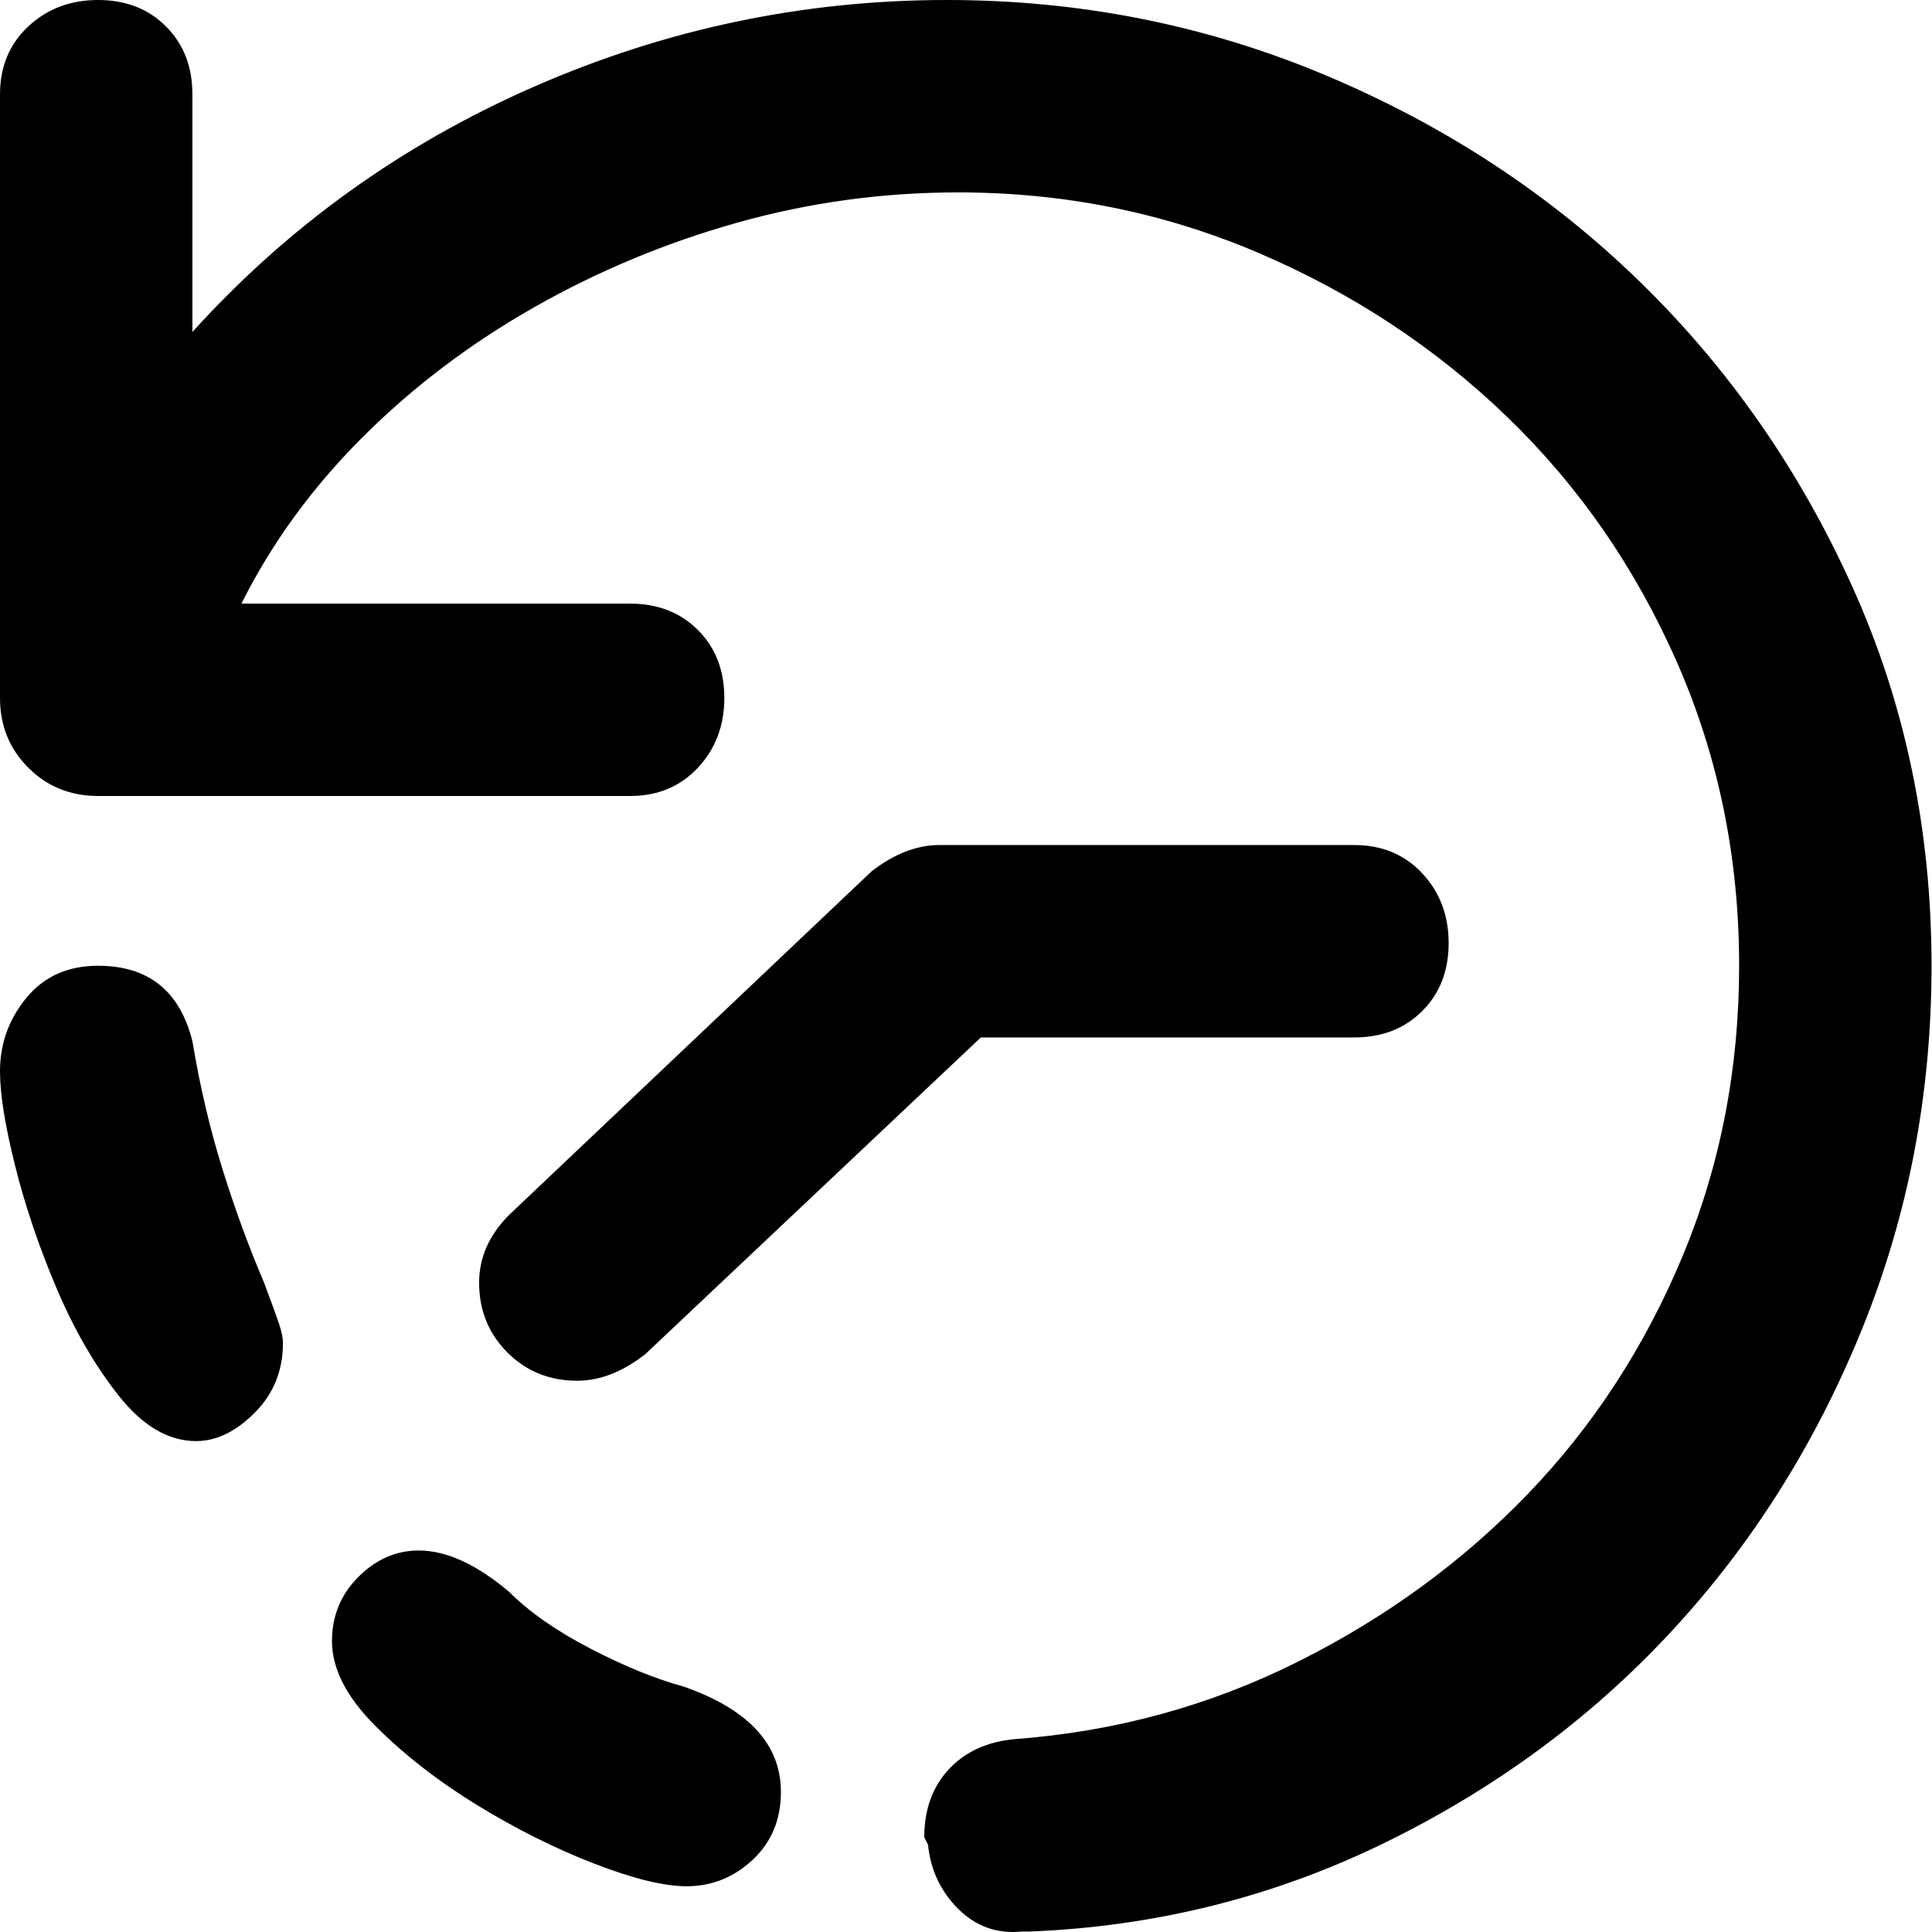 <svg xmlns="http://www.w3.org/2000/svg" viewBox="0 0 512 512">
	<path d="M250.939 0q52.987 0 100.475 19.995t82.98 54.487 56.486 80.98 20.995 100.476q0 50.987-18.495 96.476t-50.488 79.98-75.982 55.987-93.977 23.494h-2q-9.997 1-16.995-5.999t-7.998-16.995l-1-2q0-10.997 6.499-17.995t17.495-7.999q39.99-2.999 74.982-20.495t60.985-44.489 40.99-62.984 14.996-76.981q0-42.99-16.495-80.48t-44.99-64.985-65.983-43.49-79.481-15.995q-29.993 0-58.486 7.998T141.465 81.48t-45.488 34.492-31.993 43.989H166.96q10.998 0 17.996 6.998t6.998 17.996-6.998 18.495-17.996 7.498H25.994q-10.998 0-18.496-7.498T0 184.955V24.994Q0 13.997 7.498 6.998T25.994 0t17.995 6.998 6.999 17.996v62.985q37.99-41.99 90.477-64.985T250.94 0zm-79.98 358.912q-8.999 6.999-17.996 6.999-10.998 0-18.496-7.499t-7.498-18.495q0-9.998 7.998-17.996l95.977-90.977q8.997-6.999 17.995-6.999h109.973q10.998 0 17.996 7.498t6.998 18.496-6.998 17.996-17.996 6.998h-98.975zm-119.971-82.98q2.999 17.996 7.998 33.992t10.997 29.993q3 7.998 3.999 10.997t1 5q0 10.996-7.498 18.495t-15.497 7.498q-10.997 0-20.495-11.997t-16.496-28.493T4 308.925 0 283.93q0-10.998 6.998-19.496t18.996-8.497q19.995 0 24.994 19.995zm129.968 170.959q25.993 8.998 25.993 27.993 0 10.997-7.498 17.996t-17.495 6.998q-8.998 0-24.494-5.999t-30.993-15.496-26.993-20.995-11.497-22.494q0-9.998 6.998-16.996t15.996-6.998q10.997 0 23.994 10.997 7.998 7.998 21.495 14.996t24.494 9.998z"/>
</svg>
